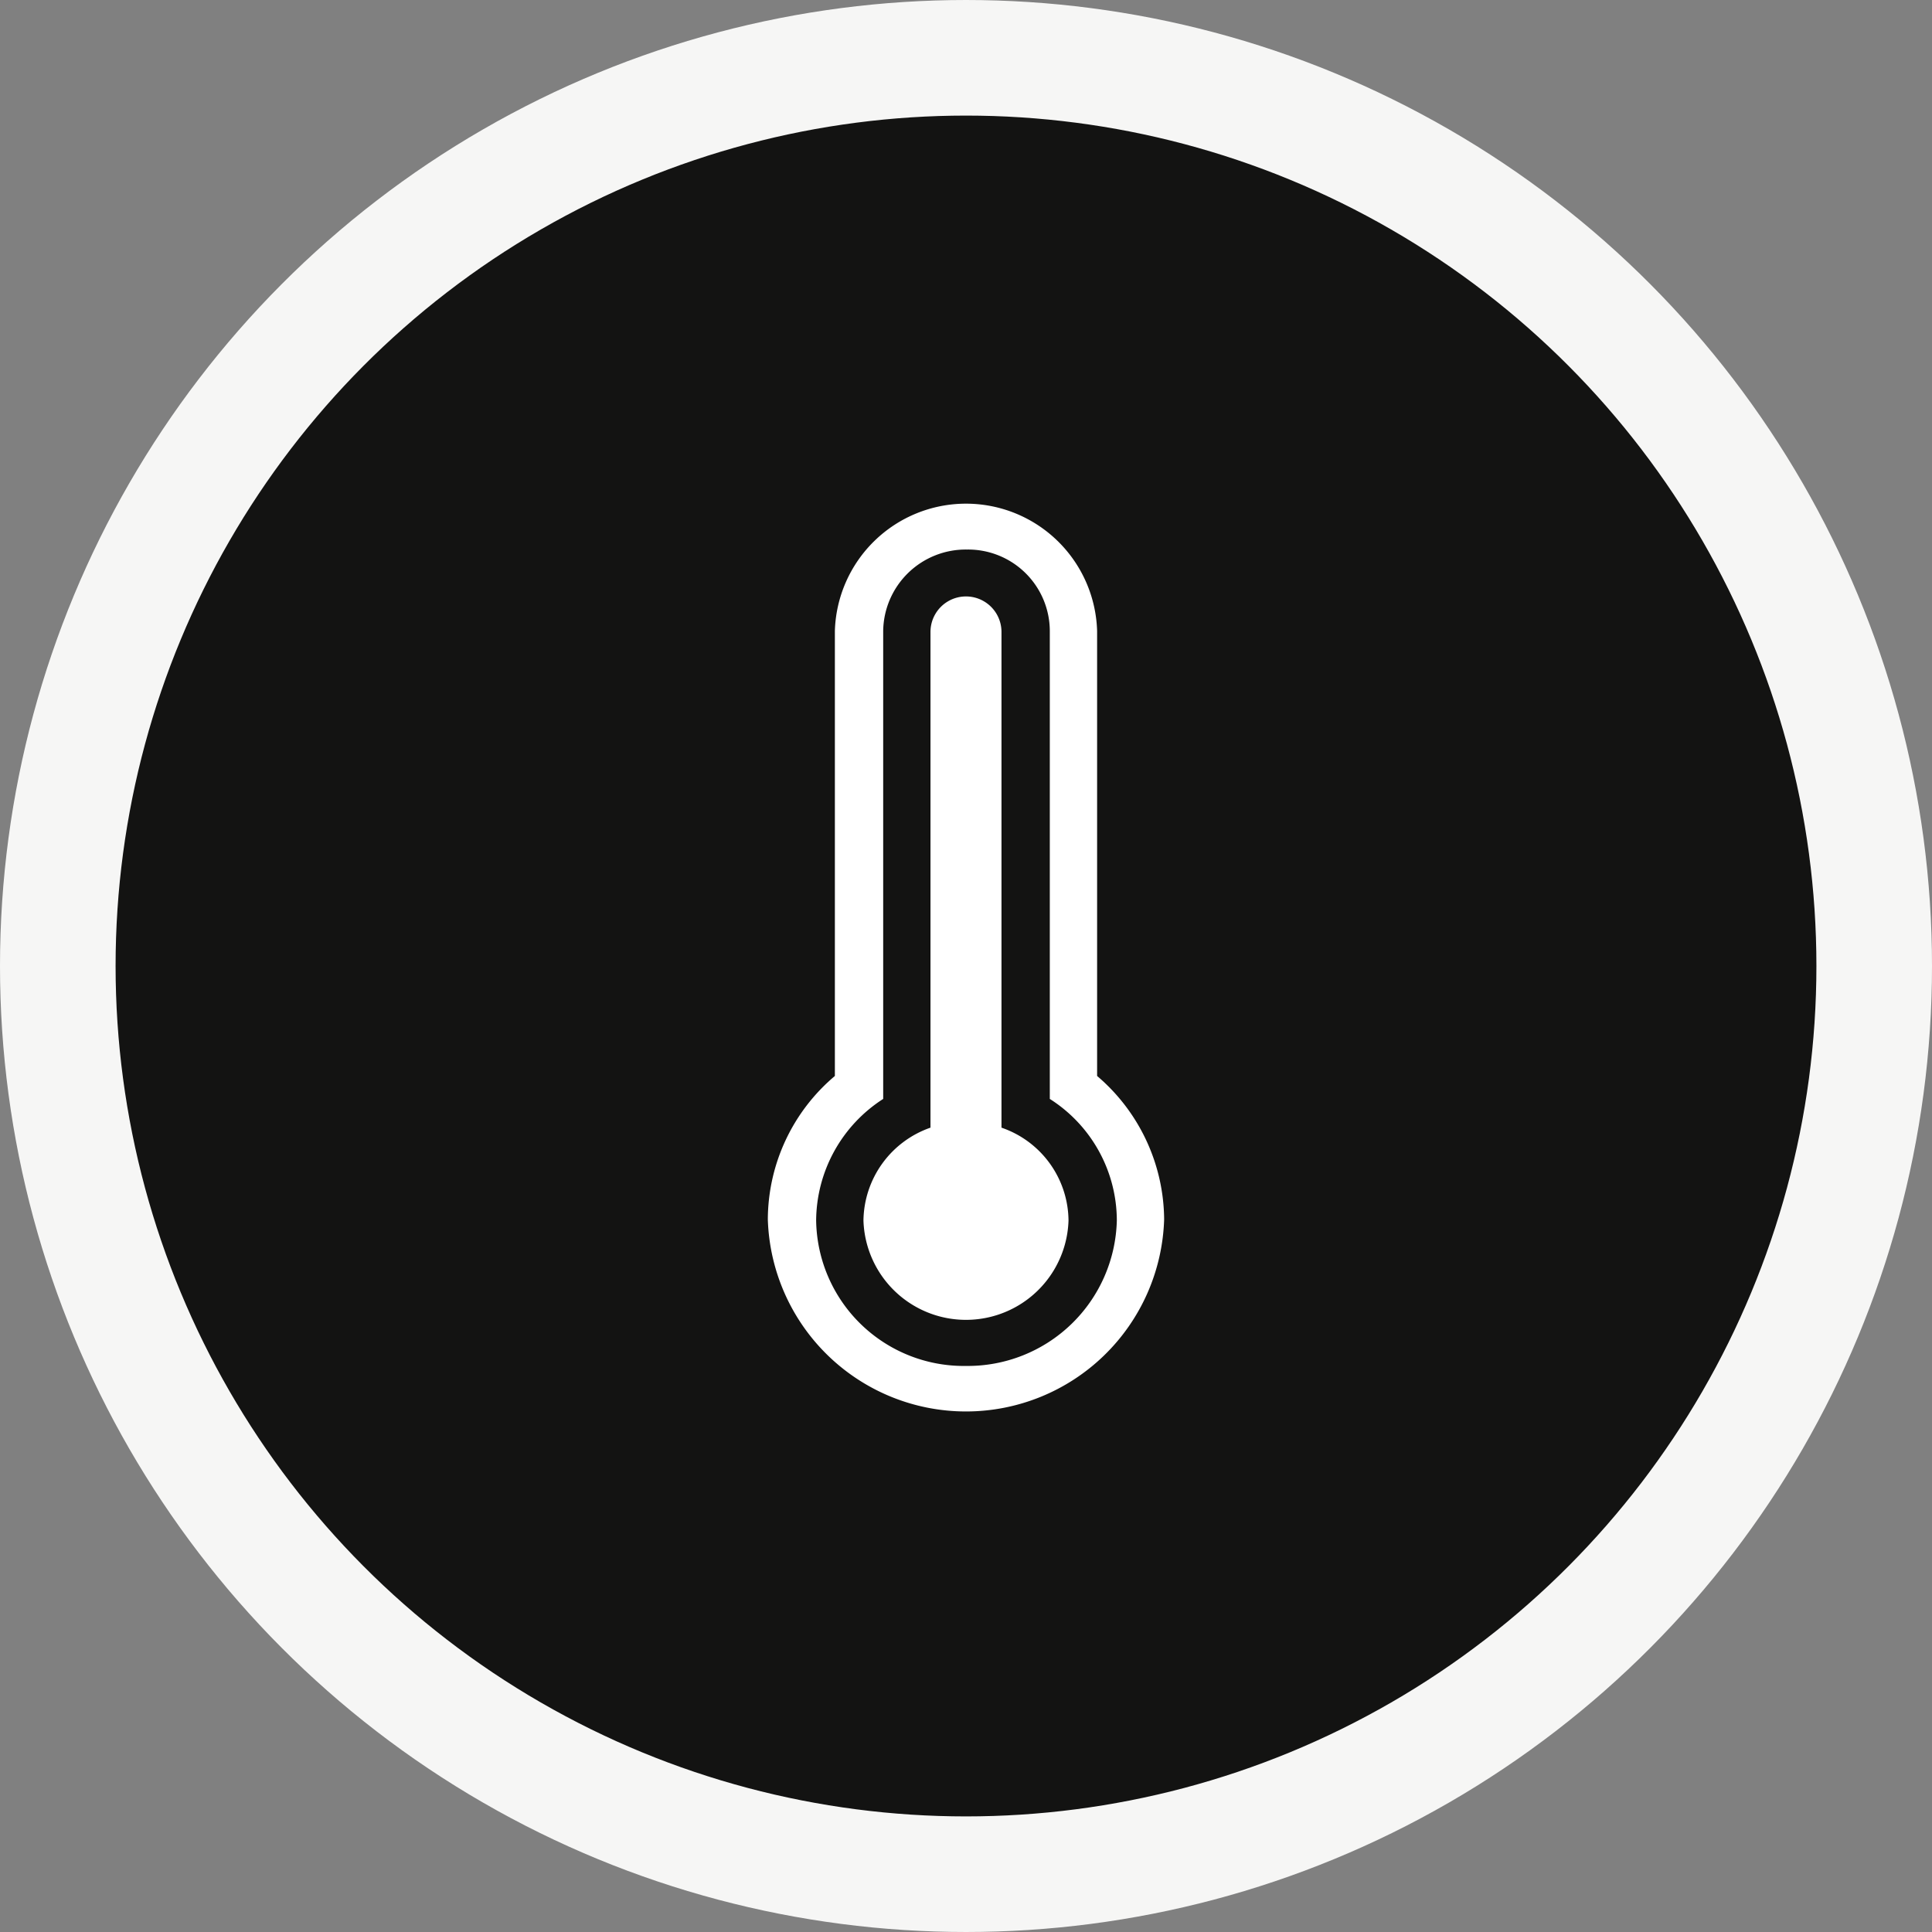 <svg xmlns="http://www.w3.org/2000/svg" id="temp" width="117" height="117" viewBox="0 0 117 117"><rect x="0" y="0" width="117" height="117" fill="#808080" stroke="none"/><defs><style>      .cls-1 {        fill: #131312;        stroke: #f6f6f5;        stroke-linejoin: round;        stroke-width: 7px;      }      .cls-2 {        fill: #fff;        fill-rule: evenodd;      }    </style></defs><circle class="cls-1" cx="58.5" cy="58.5" r="55"></circle><path class="cls-2" d="M967.94,3067.66v-26.95a7.944,7.944,0,0,0-15.881,0v26.95a11.415,11.415,0,0,0-4.06,8.69,12.006,12.006,0,0,0,24,0A11.506,11.506,0,0,0,967.94,3067.66ZM960,3085.22a8.941,8.941,0,0,1-9.075-8.81,8.816,8.816,0,0,1,4.06-7.36v-28.34a5,5,0,0,1,5.075-4.93,4.946,4.946,0,0,1,5.015,4.93v28.34a8.739,8.739,0,0,1,4.059,7.36A9.03,9.03,0,0,1,960,3085.22Zm2.149-14.43v-30.02a2.15,2.15,0,0,0-4.3,0v30.02a6.035,6.035,0,0,0-4.059,5.62,6.212,6.212,0,0,0,12.418,0A6,6,0,0,0,962.149,3070.79Z" transform="translate(-901.5 -3002.5)"></path></svg>